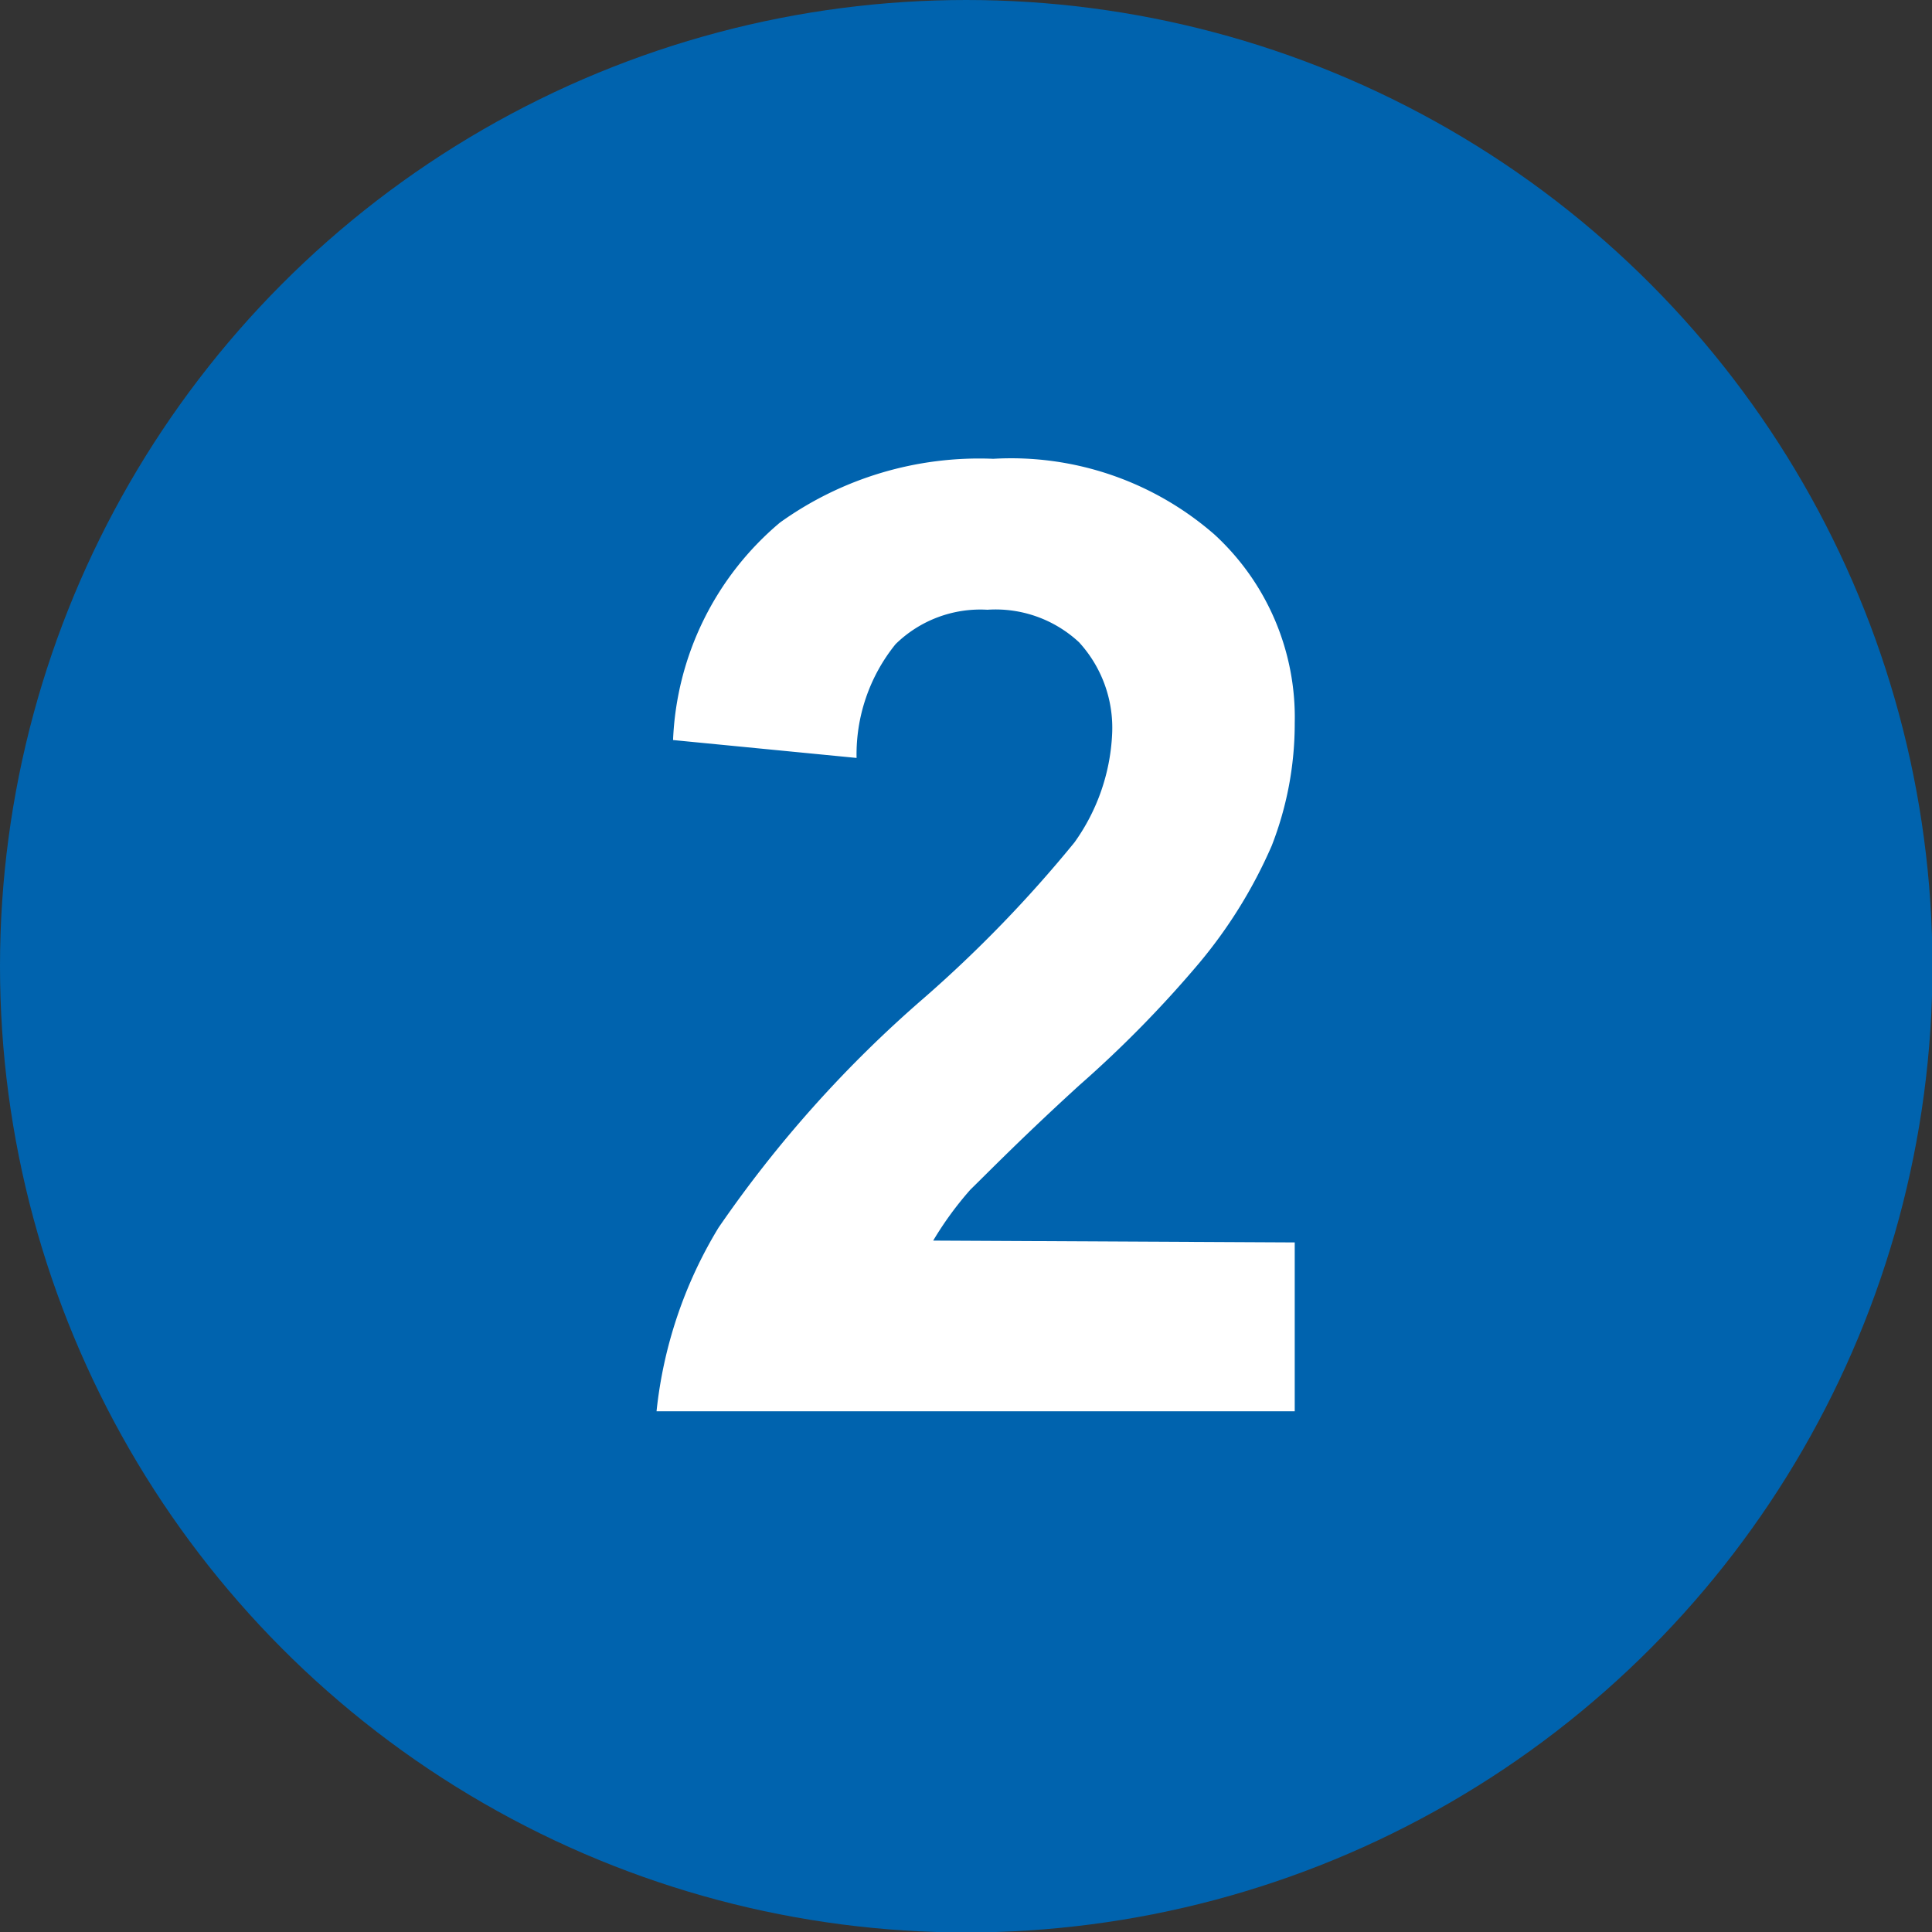 <svg xmlns="http://www.w3.org/2000/svg" viewBox="0 0 42.11 42.11"><rect x="0" y="0" width="42.11" height="42.11" fill="#333333" stroke="none"/><defs><style>.cls-1{fill:#0063ae;}.cls-2{fill:#fff;}</style></defs><g id="レイヤー_2" data-name="レイヤー 2"><g id="レイヤー_1-2" data-name="レイヤー 1"><circle class="cls-1" cx="21.06" cy="21.06" r="21.06"/><path class="cls-2" d="M28.22,27.08v3.68H14.31a9.63,9.63,0,0,1,1.35-4,26.29,26.29,0,0,1,4.47-5,27.92,27.92,0,0,0,3.29-3.4A4.4,4.4,0,0,0,24.24,16a2.76,2.76,0,0,0-.72-2,2.67,2.67,0,0,0-2-.71,2.64,2.64,0,0,0-2,.75,3.82,3.82,0,0,0-.85,2.48l-4-.39A6.54,6.54,0,0,1,17,11.39,7.45,7.45,0,0,1,21.65,10a6.74,6.74,0,0,1,4.82,1.65,5.41,5.41,0,0,1,1.75,4.11,7.32,7.32,0,0,1-.5,2.67A10.51,10.51,0,0,1,26.13,21a24.9,24.9,0,0,1-2.6,2.65c-1.25,1.14-2,1.91-2.38,2.28a7.39,7.39,0,0,0-.81,1.11Z"/></g></g></svg>